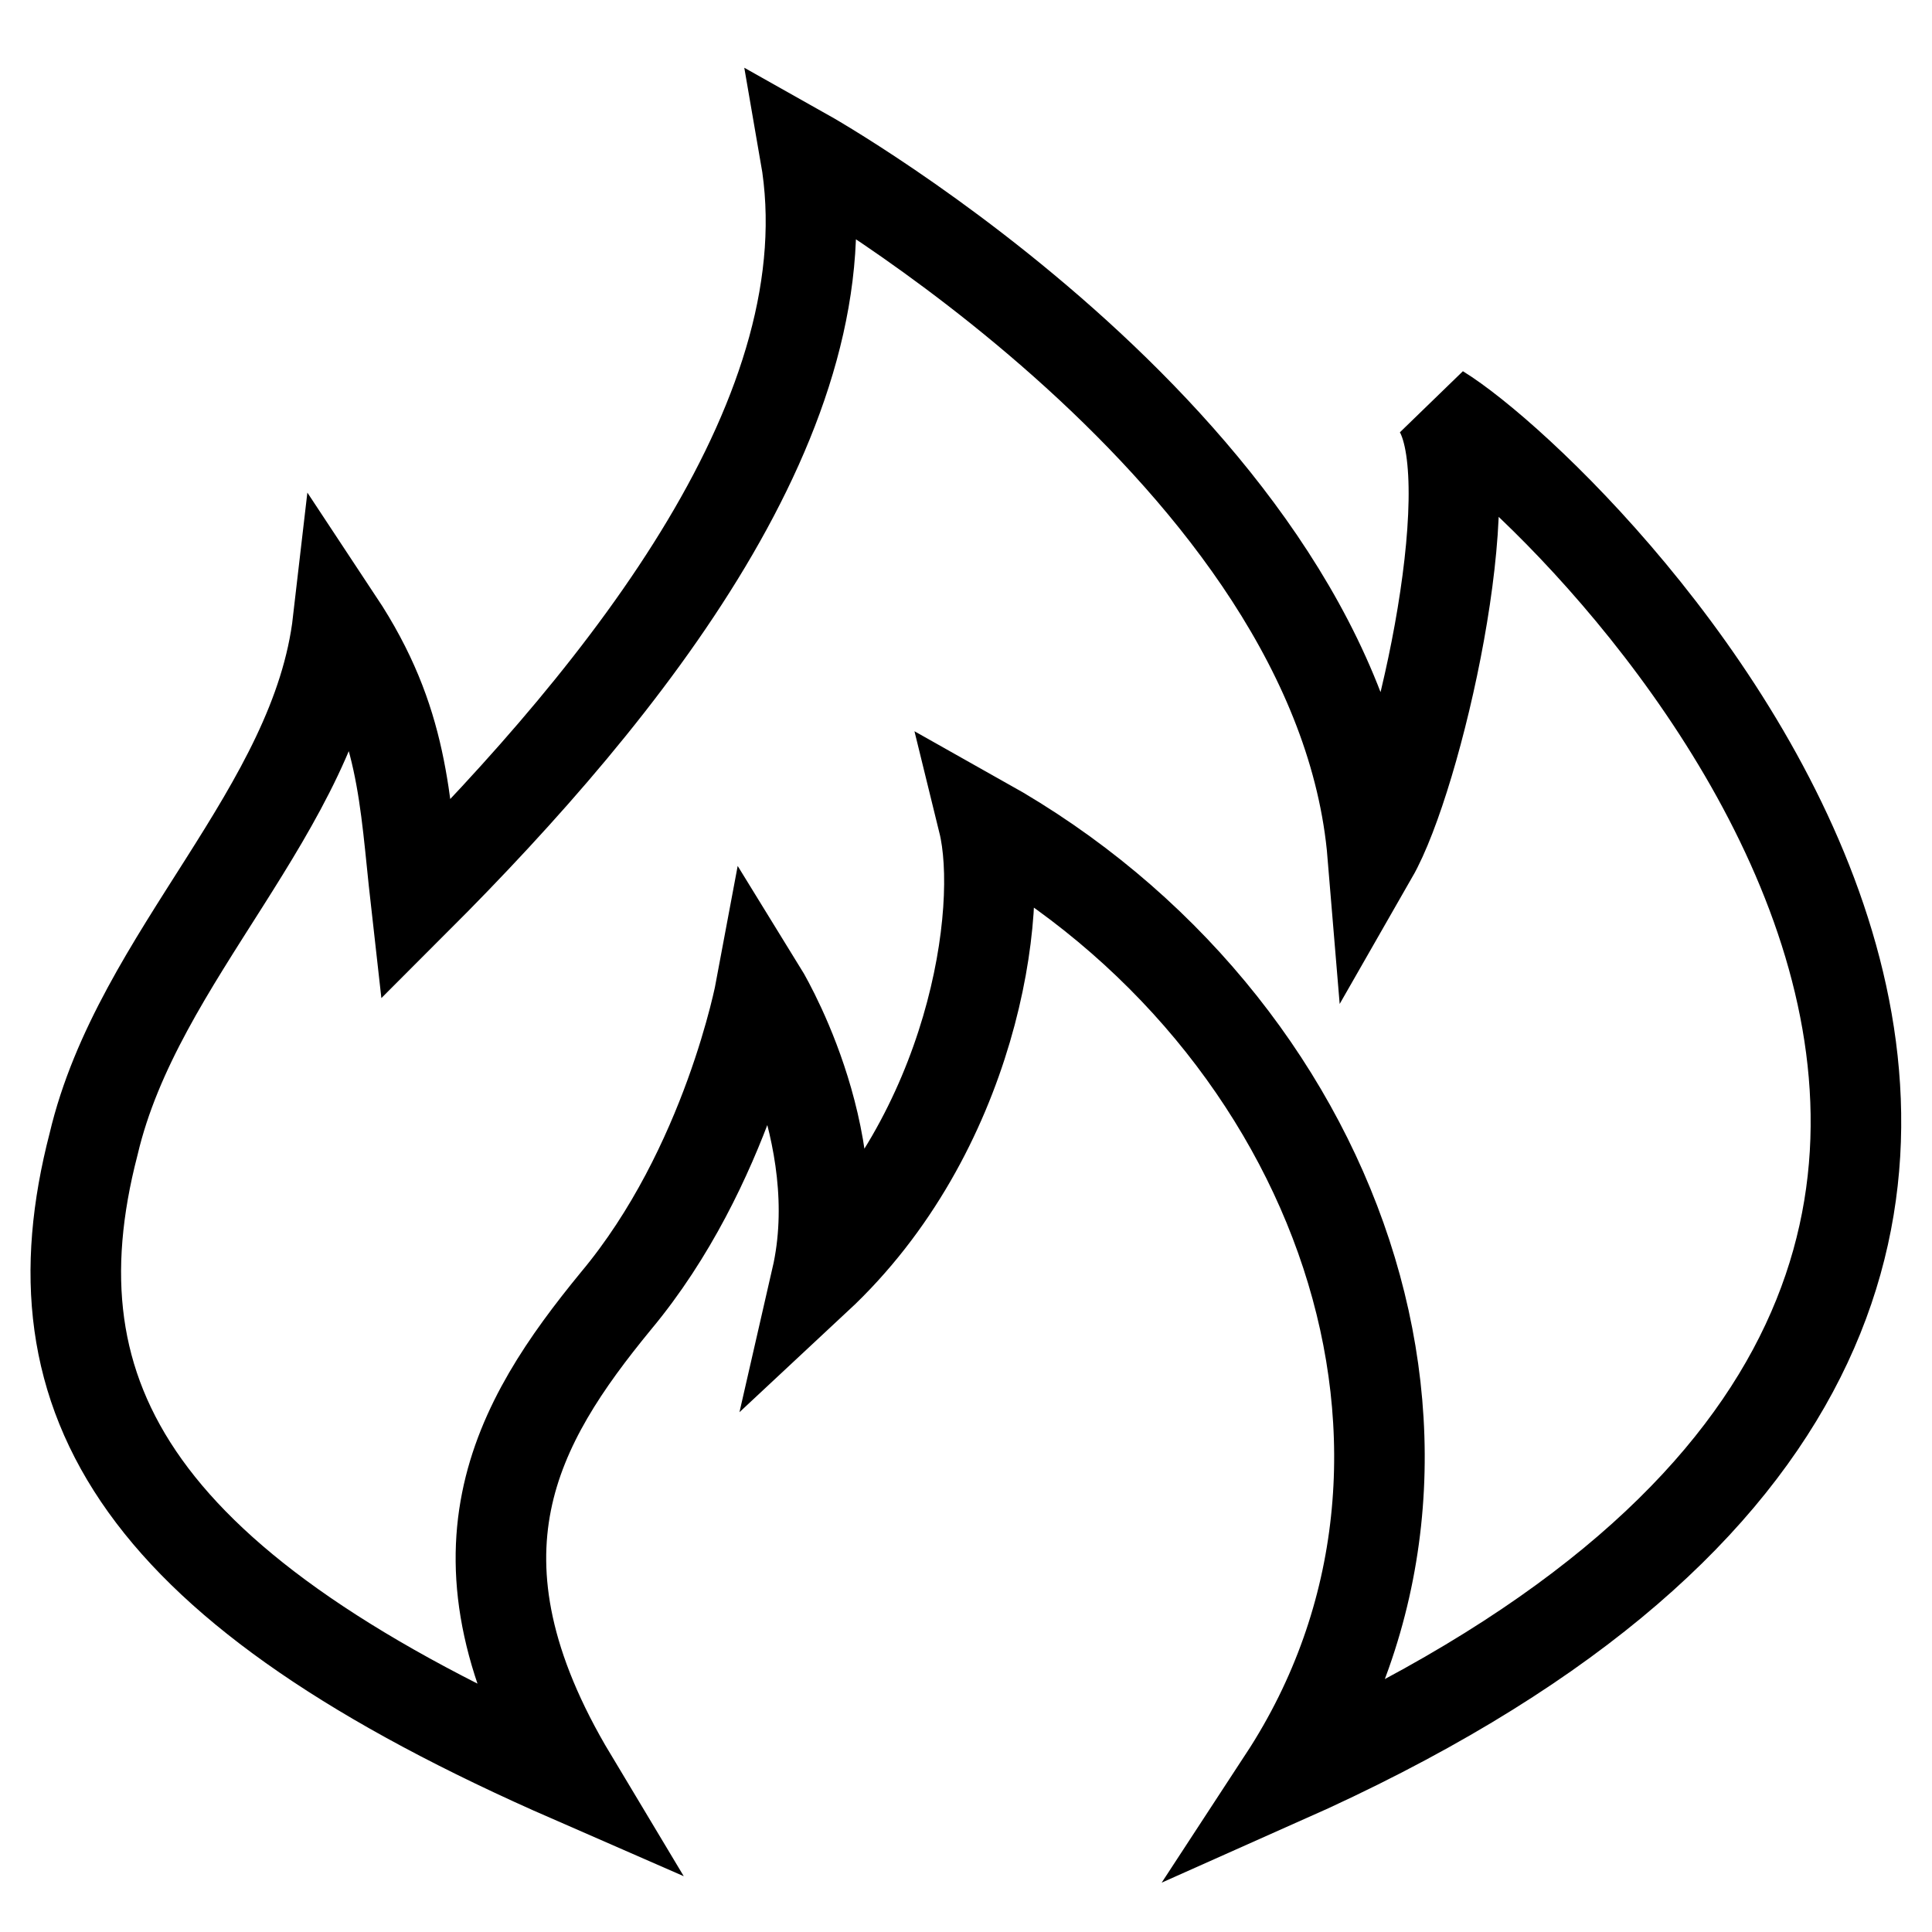 <?xml version="1.0" encoding="utf-8"?>
<!-- Svg Vector Icons : http://www.onlinewebfonts.com/icon -->
<!DOCTYPE svg PUBLIC "-//W3C//DTD SVG 1.1//EN" "http://www.w3.org/Graphics/SVG/1.1/DTD/svg11.dtd">
<svg version="1.1" xmlns="http://www.w3.org/2000/svg" xmlns:xlink="http://www.w3.org/1999/xlink" x="0px" y="0px" viewBox="0 0 256 256" enable-background="new 0 0 256 256" xml:space="preserve">
<g> <path stroke-width="12" fill-opacity="0" stroke="#000000"  d="M75.8,235.6c-57.5-25.1-72.2-50.1-63.4-84c5.9-25.1,29.5-44.2,32.4-69.3c8.8,13.3,8.8,23.6,10.3,36.9 c28-28,57.5-64.9,51.6-98.8c0,0,70.8,39.8,75.2,92.9c5.9-10.3,14.7-48.7,8.8-59c19.2,11.8,125.3,116.5-20.6,181.4 c28-42.8,7.4-100.3-39.8-126.8c2.9,11.8-1.5,41.3-22.1,60.5c4.4-19.2-7.4-38.3-7.4-38.3s-4.4,23.6-19.2,41.3 C68.4,188.5,58.1,206.1,75.8,235.6z"/></g>
</svg>
